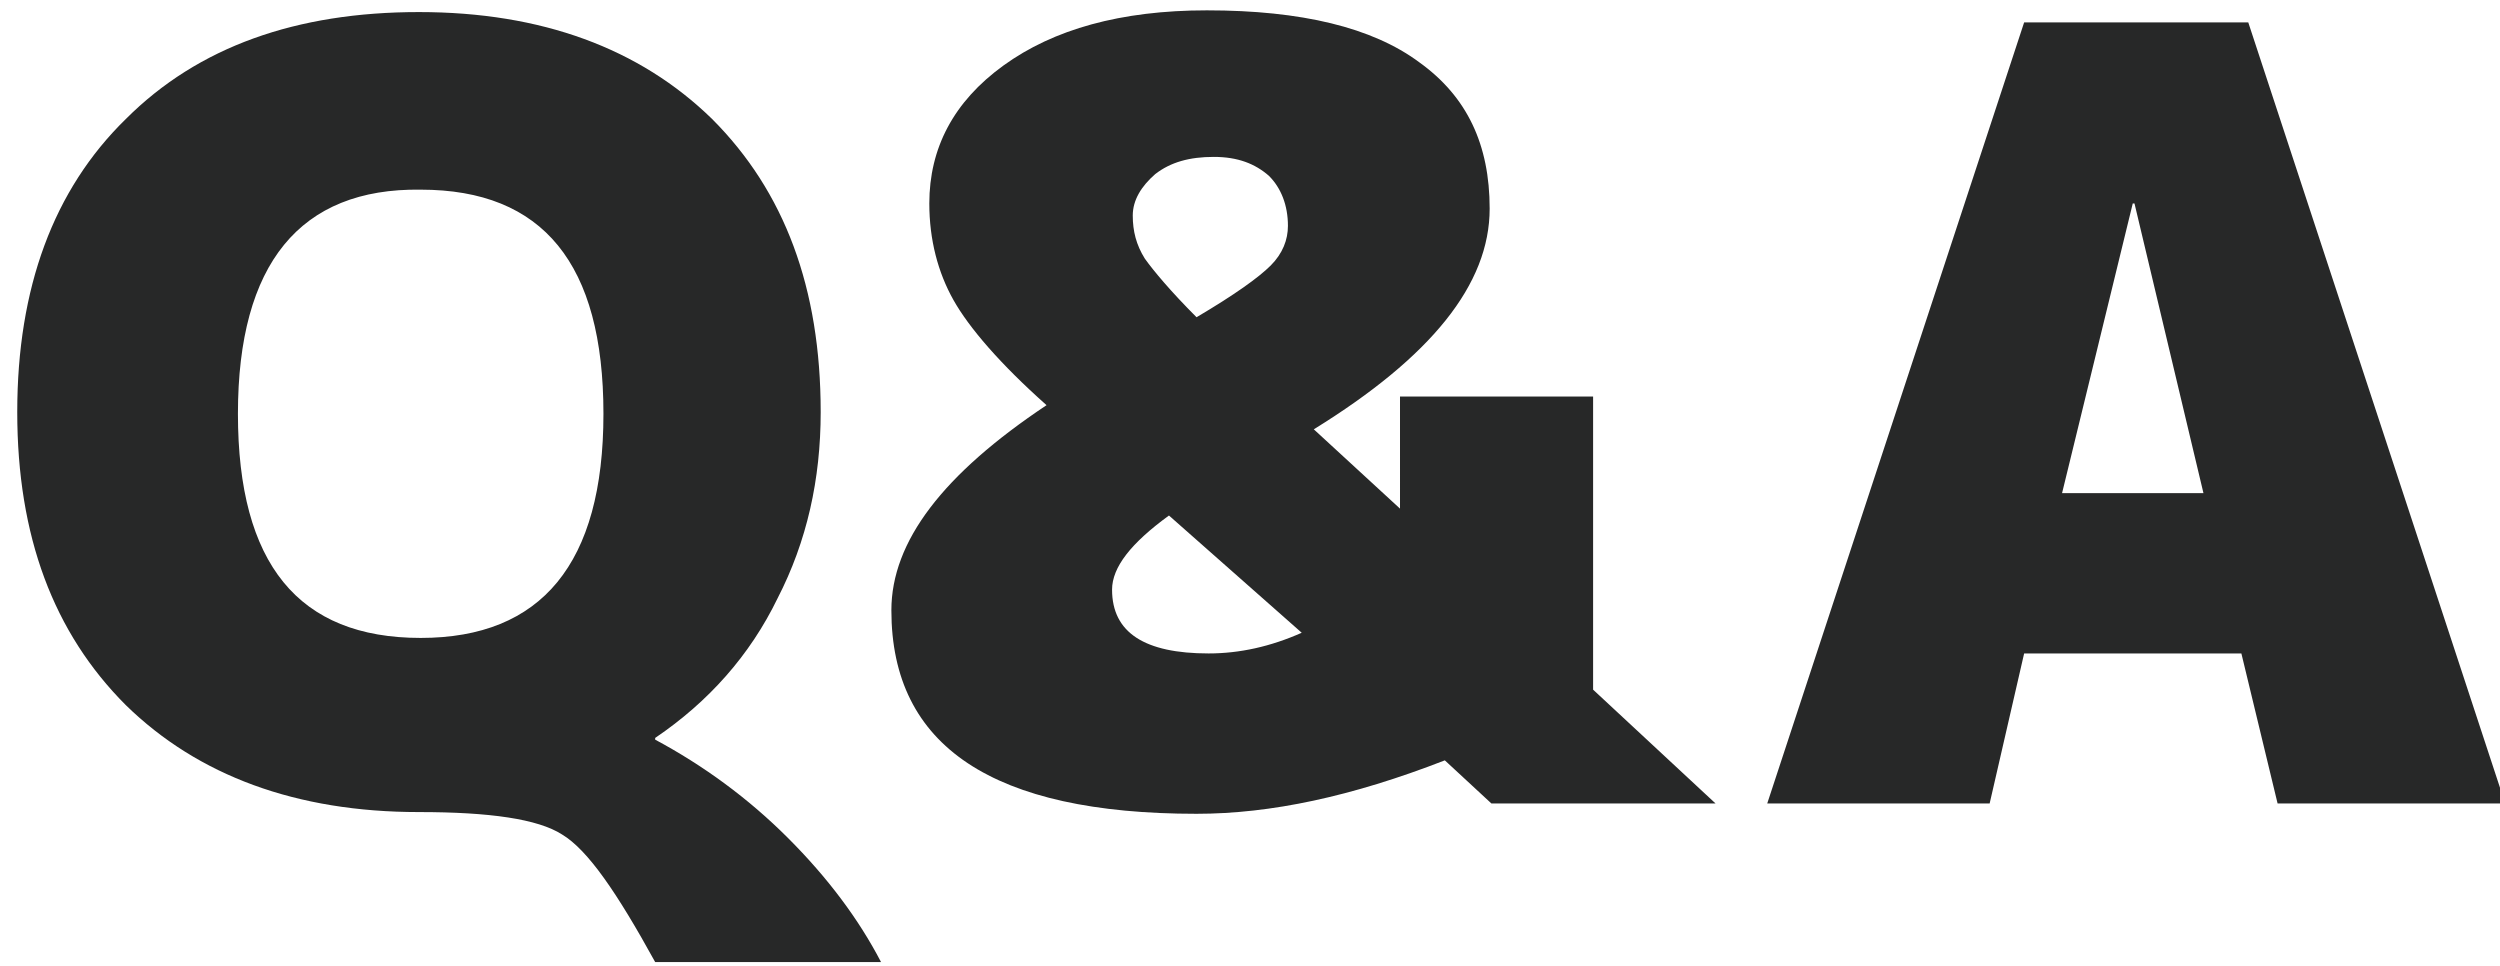 <?xml version="1.0" encoding="utf-8"?>
<!-- Generator: Adobe Illustrator 25.2.0, SVG Export Plug-In . SVG Version: 6.00 Build 0)  -->
<svg version="1.1" id="レイヤー_1" xmlns="http://www.w3.org/2000/svg" xmlns:xlink="http://www.w3.org/1999/xlink" x="0px"
	 y="0px" width="145px" height="56px" viewBox="0 0 145 56" style="enable-background:new 0 0 145 56;" xml:space="preserve">
<style type="text/css">
	.st0{fill:#272828;}
</style>
<g>
	<path class="st0" d="M38,42.8v0.1c2.8,1.5,5.4,3.4,7.7,5.7c2.3,2.3,4.1,4.7,5.4,7.2H38c-2.2-4-3.9-6.5-5.4-7.4
		c-1.4-0.9-4.2-1.3-8.3-1.3c-7.1,0-12.8-2.1-17-6.2c-4.2-4.2-6.3-9.8-6.3-17s2.1-12.9,6.3-17c4.2-4.2,9.9-6.2,17-6.2
		c7.1,0,12.8,2.1,17,6.2c4.2,4.2,6.3,9.8,6.3,17c0,3.9-0.8,7.5-2.5,10.8C43.5,38,41.1,40.7,38,42.8z M13.8,24c0,8.7,3.5,13,10.6,13
		c7,0,10.6-4.3,10.6-13s-3.5-13-10.6-13C17.4,10.9,13.8,15.3,13.8,24z"/>
	<path class="st0" d="M69.4,47.2c-11.8,0-17.7-3.9-17.7-11.8c0-4,3-7.9,9-11.9c-2.7-2.4-4.5-4.5-5.4-6.1c-0.9-1.6-1.4-3.5-1.4-5.6
		c0-3.2,1.4-5.9,4.3-8c2.9-2.1,6.8-3.2,11.8-3.2c5.5,0,9.6,1,12.3,3c2.8,2,4.1,4.8,4.1,8.5c0,4.4-3.4,8.6-10.2,12.8l5,4.6V23h11.2
		V40l7.1,6.6h-13l-2.7-2.5C78.4,46.2,73.7,47.2,69.4,47.2z M67.8,29.9c-2.2,1.6-3.3,3-3.3,4.3c0,2.5,1.9,3.7,5.6,3.7
		c1.8,0,3.6-0.4,5.4-1.2L67.8,29.9z M69.4,18.4c2.2-1.3,3.6-2.3,4.3-3c0.7-0.7,1-1.5,1-2.3c0-1.2-0.4-2.2-1.1-2.9
		c-0.8-0.7-1.8-1.1-3.2-1.1c-1.4,0-2.5,0.3-3.4,1c-0.8,0.7-1.3,1.5-1.3,2.4c0,0.9,0.2,1.7,0.7,2.5C66.9,15.7,67.9,16.9,69.4,18.4z"
		/>
	<path class="st0" d="M117.4,37.9l-2,8.7h-12.9l14.9-45.3h13l14.9,45.3h-13.2l-2.1-8.7H117.4z M119.6,28.6h8.2l-4-16.8h-0.1
		L119.6,28.6z"/>
</g>
<g>
</g>
<g>
</g>
<g>
</g>
<g>
</g>
<g>
</g>
<g>
</g>
<g>
</g>
<g>
</g>
<g>
</g>
<g>
</g>
<g>
</g>
<g>
</g>
<g>
</g>
<g>
</g>
<g>
</g>
</svg>
